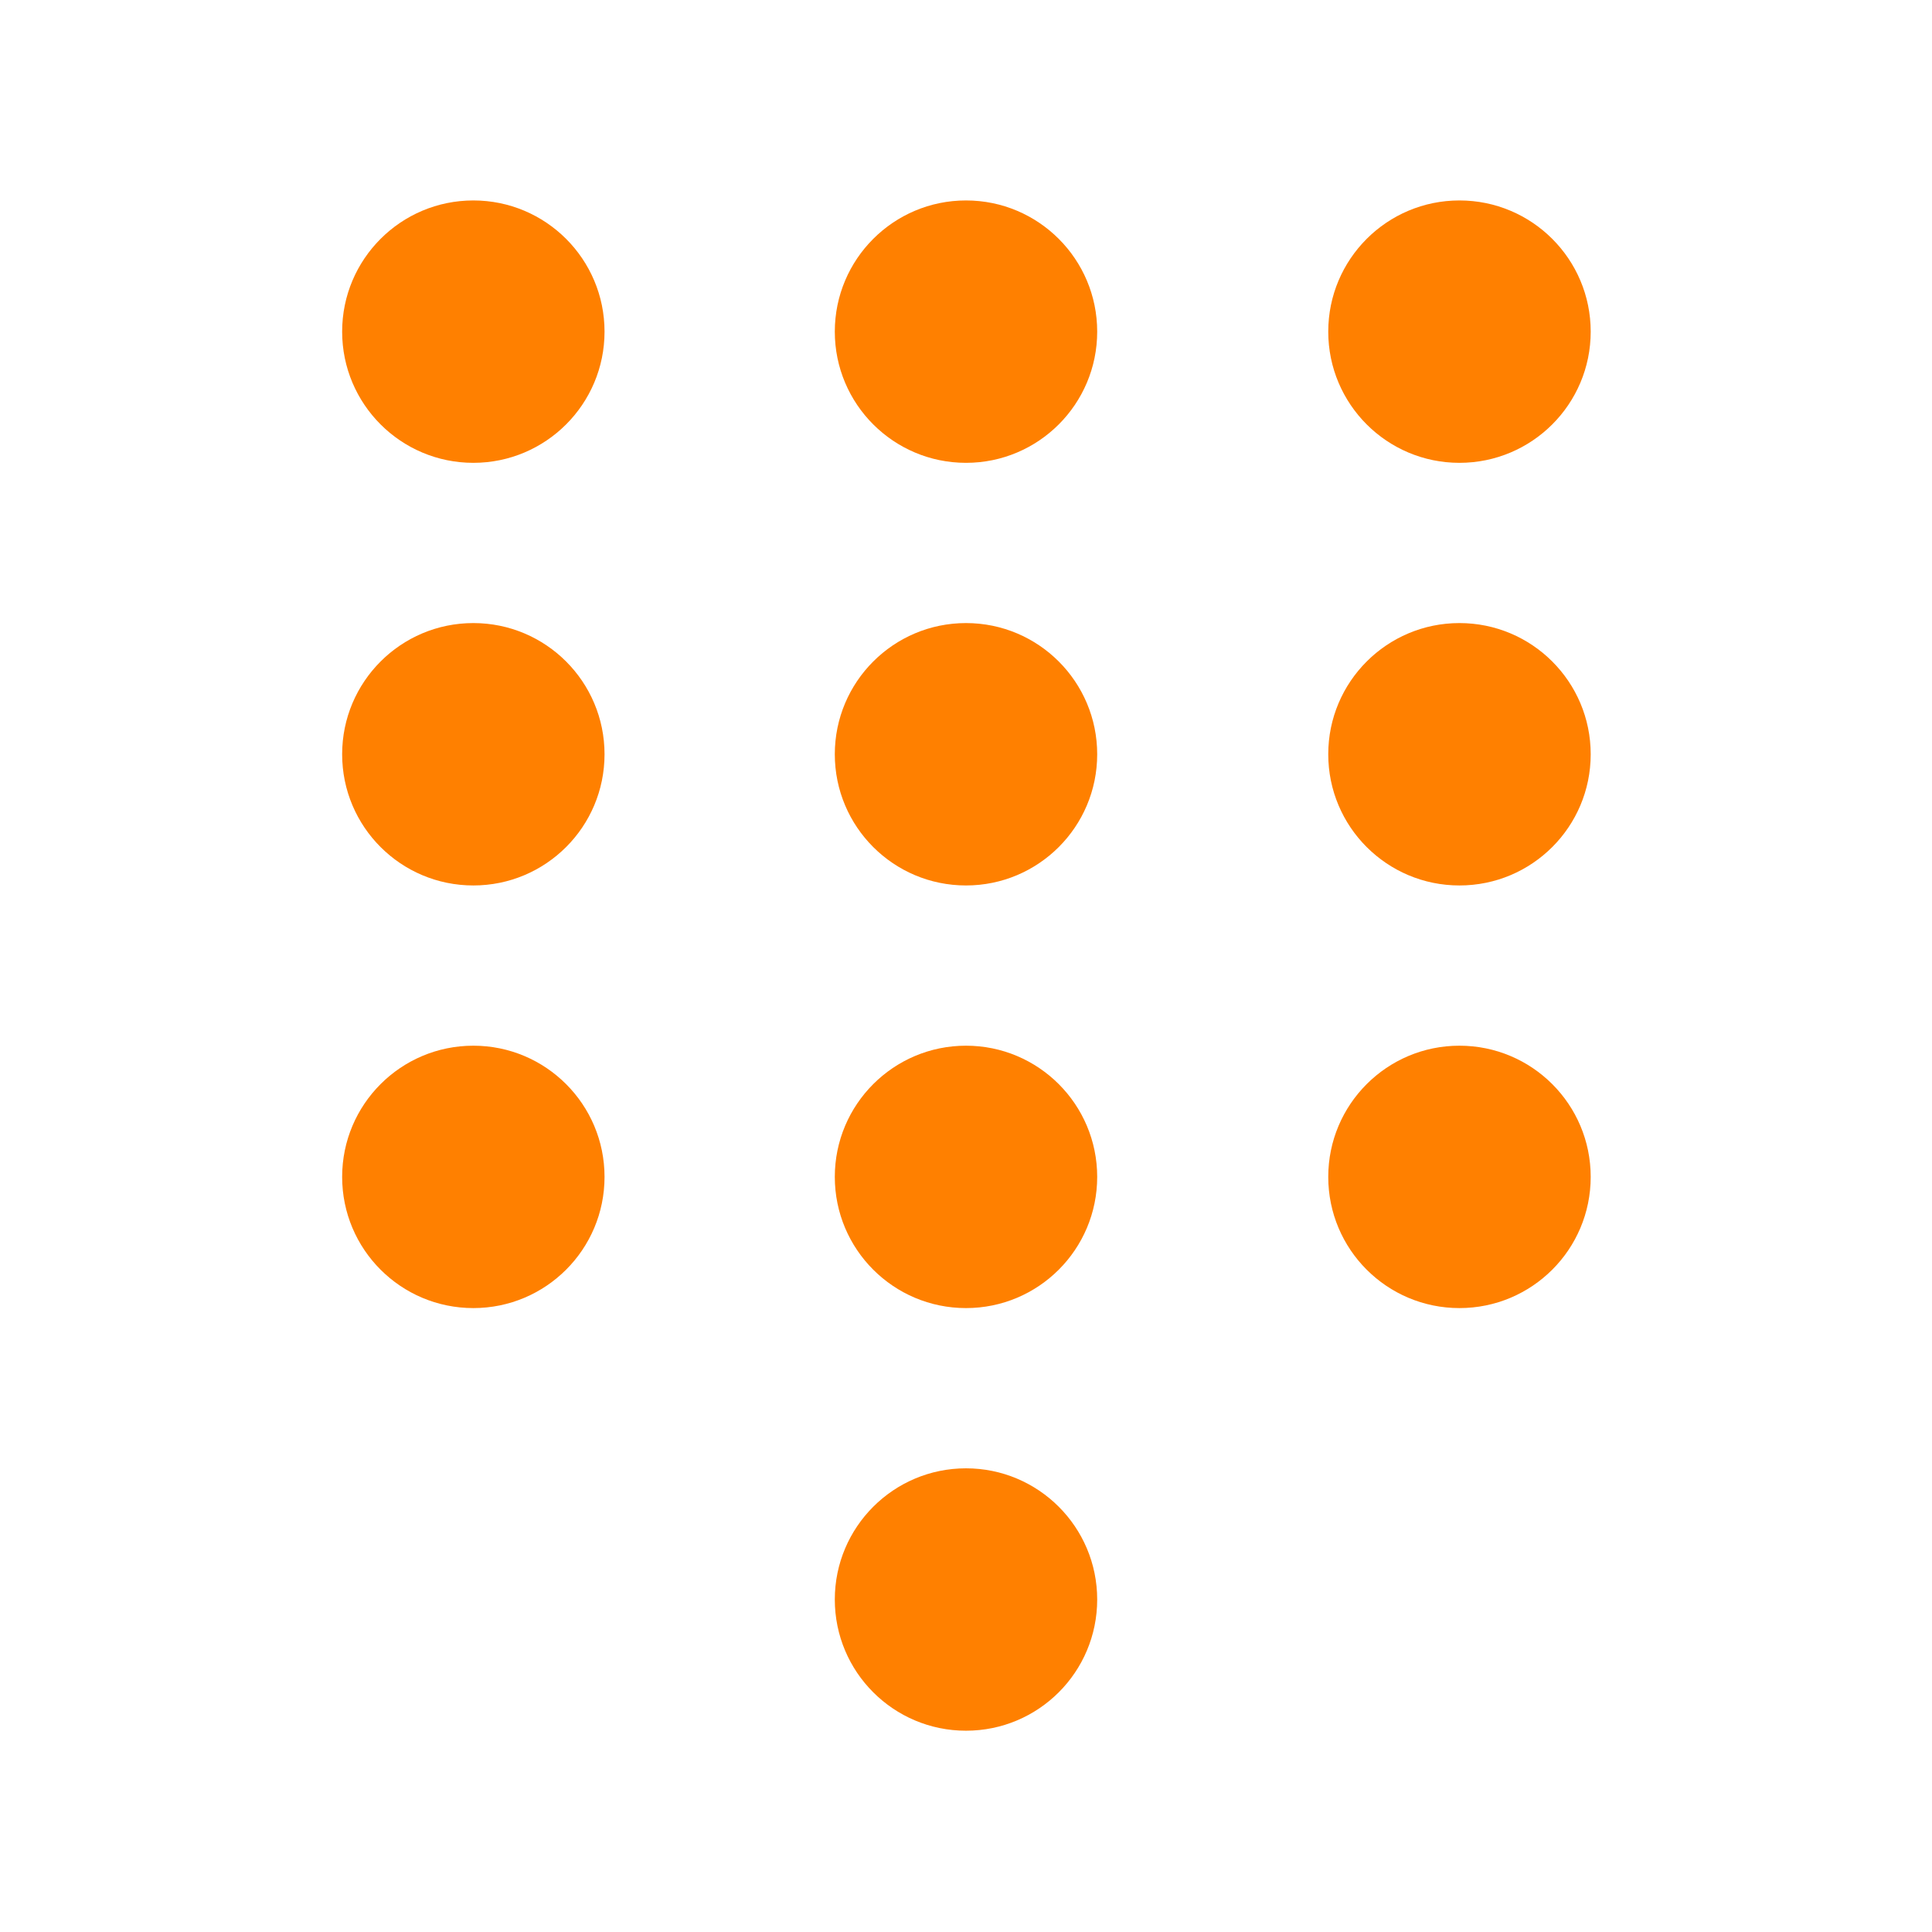 <?xml version="1.0" encoding="UTF-8"?> <svg xmlns="http://www.w3.org/2000/svg" width="32" height="32" viewBox="0 0 32 32" fill="none"><path d="M10.013 5.493C10.013 6.693 9.04 7.666 7.84 7.666C6.64 7.666 5.667 6.693 5.667 5.493C5.667 4.293 6.64 3.32 7.84 3.32C9.04 3.32 10.013 4.293 10.013 5.493Z" fill="#FF8000"></path><path d="M18.173 5.493C18.173 6.693 17.2 7.666 16 7.666C14.8 7.666 13.827 6.693 13.827 5.493C13.827 4.293 14.8 3.32 16 3.32C17.2 3.32 18.173 4.293 18.173 5.493Z" fill="#FF8000"></path><path d="M26.347 5.493C26.347 6.693 25.374 7.666 24.173 7.666C22.973 7.666 22 6.693 22 5.493C22 4.293 22.973 3.32 24.173 3.32C25.374 3.32 26.347 4.293 26.347 5.493Z" fill="#FF8000"></path><path d="M10.013 12.493C10.013 13.694 9.04 14.666 7.84 14.666C6.64 14.666 5.667 13.694 5.667 12.493C5.667 11.293 6.64 10.32 7.84 10.32C9.04 10.32 10.013 11.293 10.013 12.493Z" fill="#FF8000"></path><path d="M18.173 12.493C18.173 13.694 17.2 14.666 16 14.666C14.8 14.666 13.827 13.694 13.827 12.493C13.827 11.293 14.8 10.32 16 10.32C17.2 10.32 18.173 11.293 18.173 12.493Z" fill="#FF8000"></path><path d="M26.347 12.493C26.347 13.694 25.374 14.666 24.173 14.666C22.973 14.666 22 13.694 22 12.493C22 11.293 22.973 10.32 24.173 10.32C25.374 10.32 26.347 11.293 26.347 12.493Z" fill="#FF8000"></path><path d="M10.013 19.493C10.013 20.694 9.04 21.666 7.84 21.666C6.64 21.666 5.667 20.694 5.667 19.493C5.667 18.293 6.64 17.32 7.84 17.32C9.04 17.32 10.013 18.293 10.013 19.493Z" fill="#FF8000"></path><path d="M18.173 19.493C18.173 20.694 17.2 21.666 16 21.666C14.8 21.666 13.827 20.694 13.827 19.493C13.827 18.293 14.8 17.32 16 17.32C17.2 17.32 18.173 18.293 18.173 19.493Z" fill="#FF8000"></path><path d="M26.347 19.493C26.347 20.694 25.374 21.666 24.173 21.666C22.973 21.666 22 20.694 22 19.493C22 18.293 22.973 17.32 24.173 17.32C25.374 17.32 26.347 18.293 26.347 19.493Z" fill="#FF8000"></path><path d="M18.173 26.493C18.173 27.694 17.2 28.666 16 28.666C14.8 28.666 13.827 27.694 13.827 26.493C13.827 25.293 14.8 24.32 16 24.32C17.2 24.32 18.173 25.293 18.173 26.493Z" fill="#FF8000"></path></svg> 